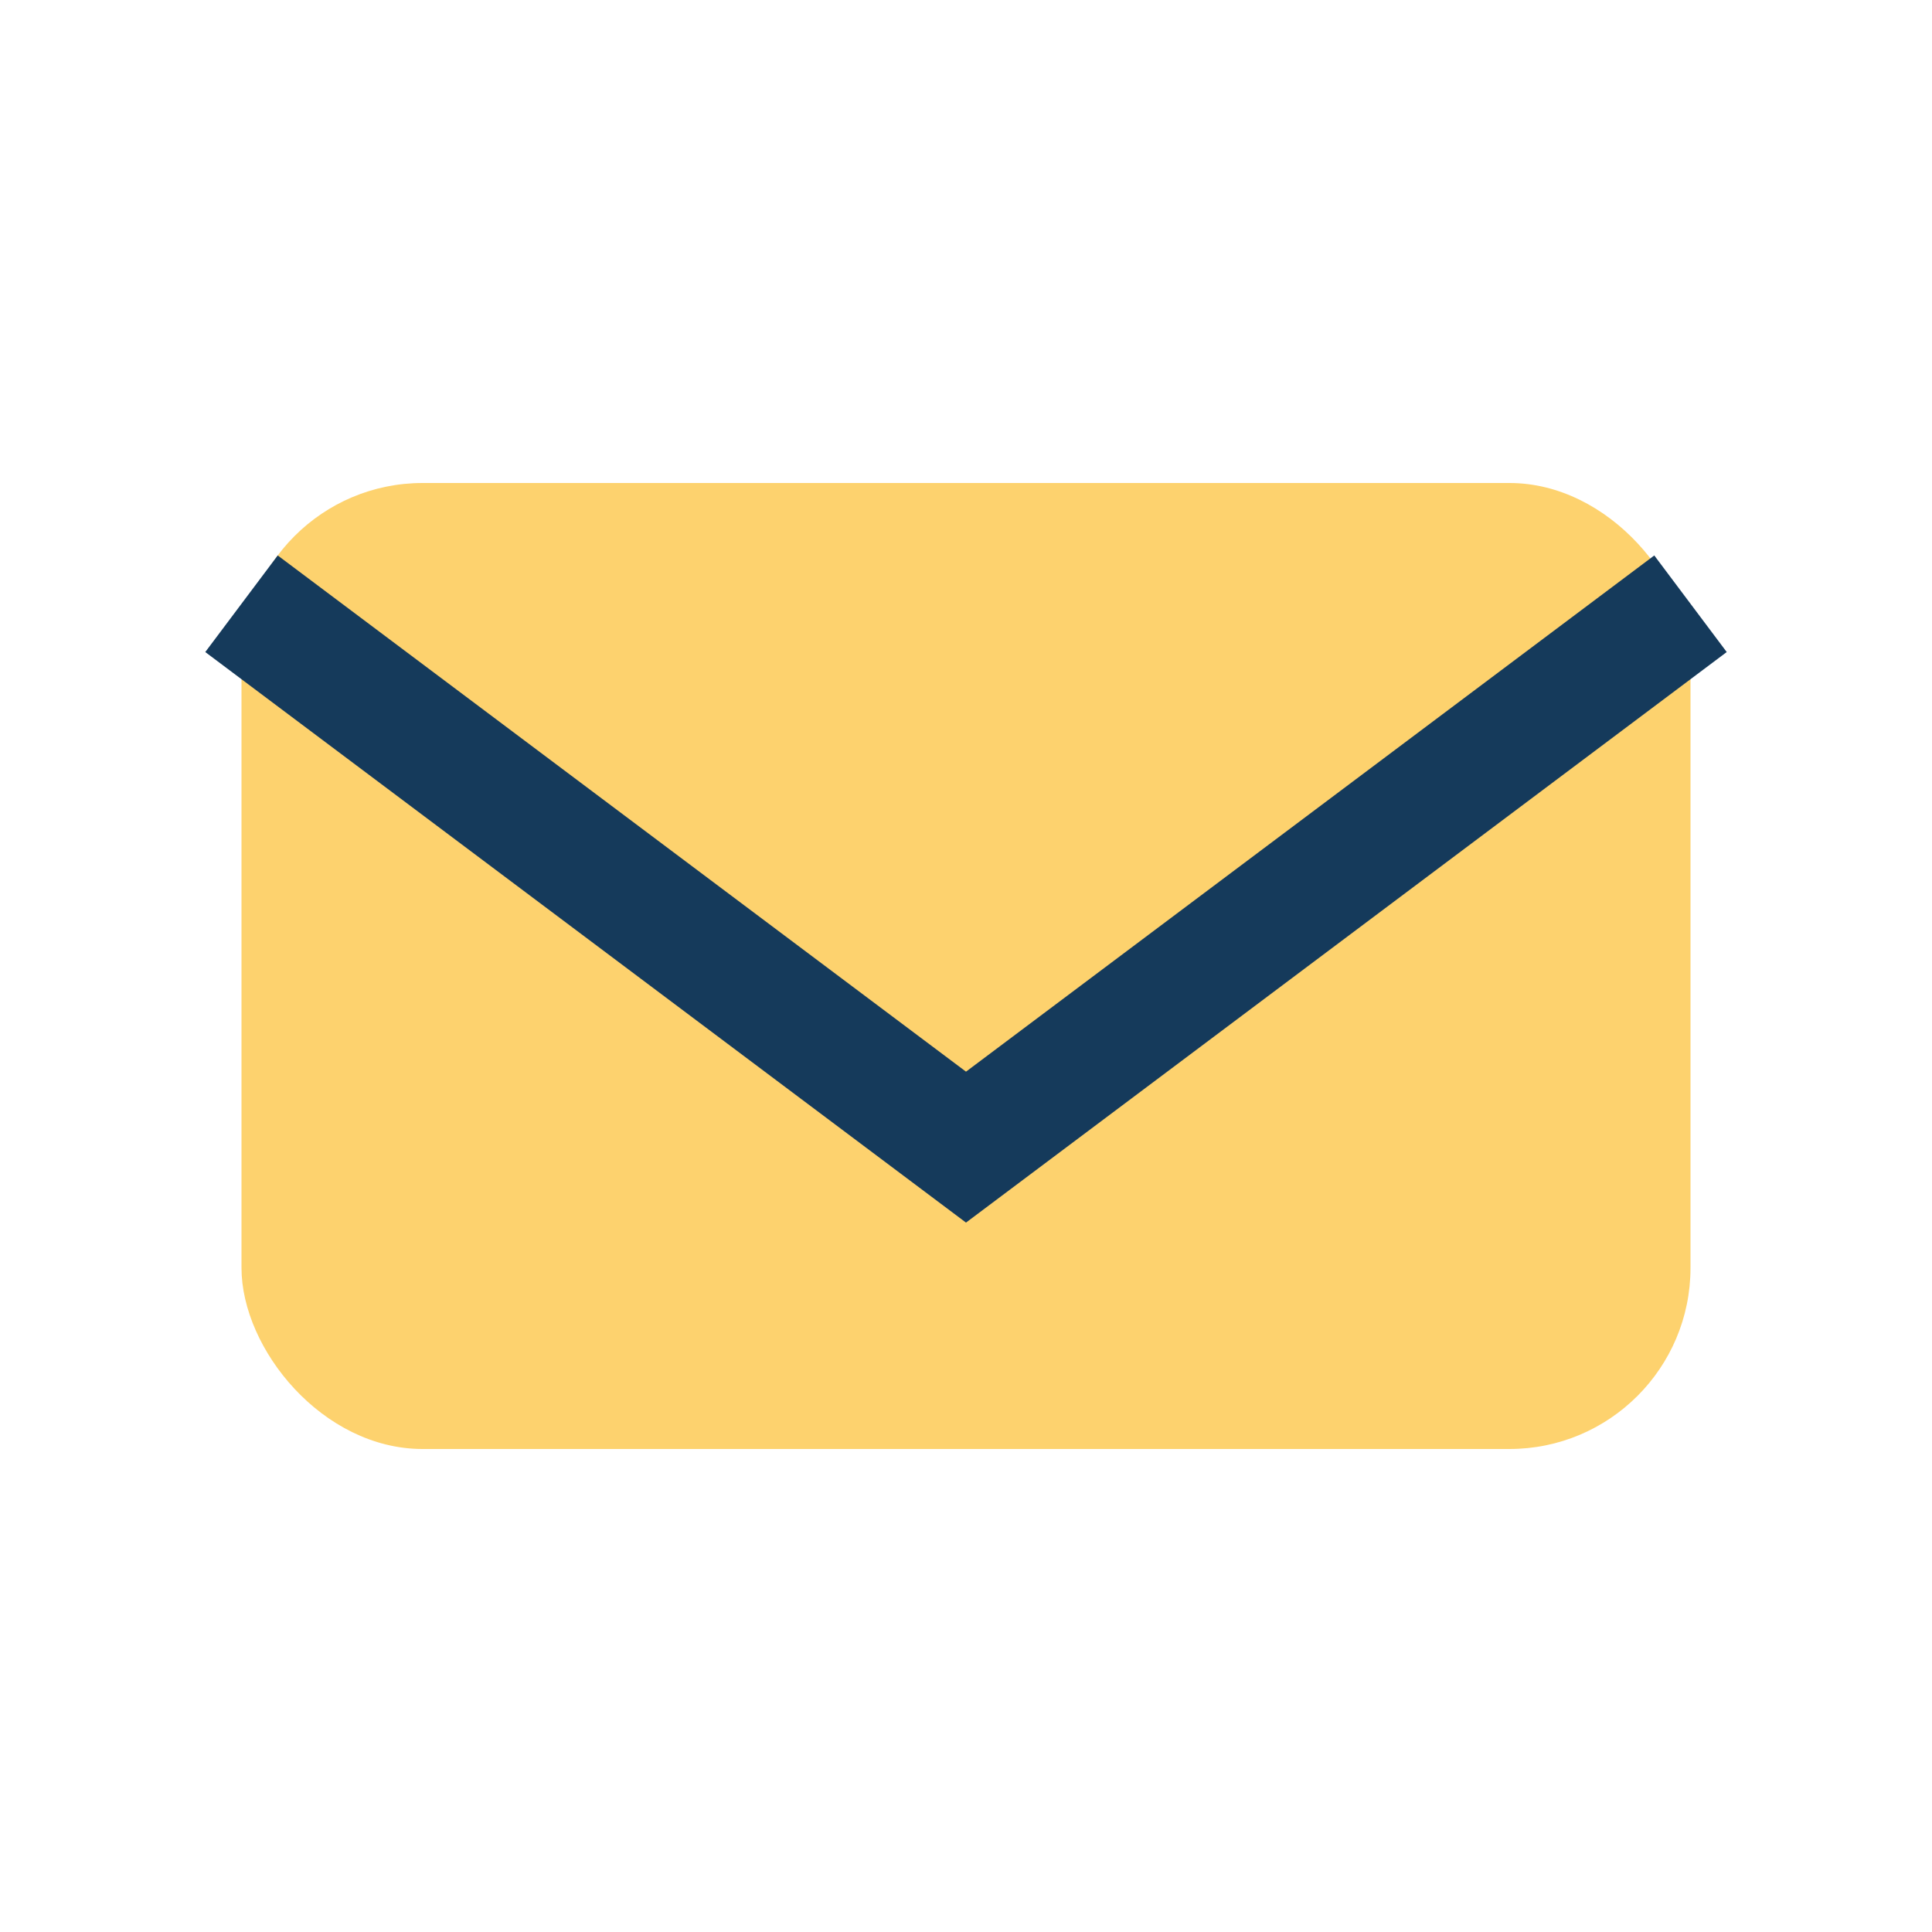 <?xml version="1.0" encoding="UTF-8"?>
<svg xmlns="http://www.w3.org/2000/svg" width="32" height="32" viewBox="0 0 32 32"><rect x="4" y="8" width="24" height="16" rx="3" fill="#FDD26E"/><path d="M4 10l12 9 12-9" stroke="#153A5B" stroke-width="2" fill="none"/></svg>